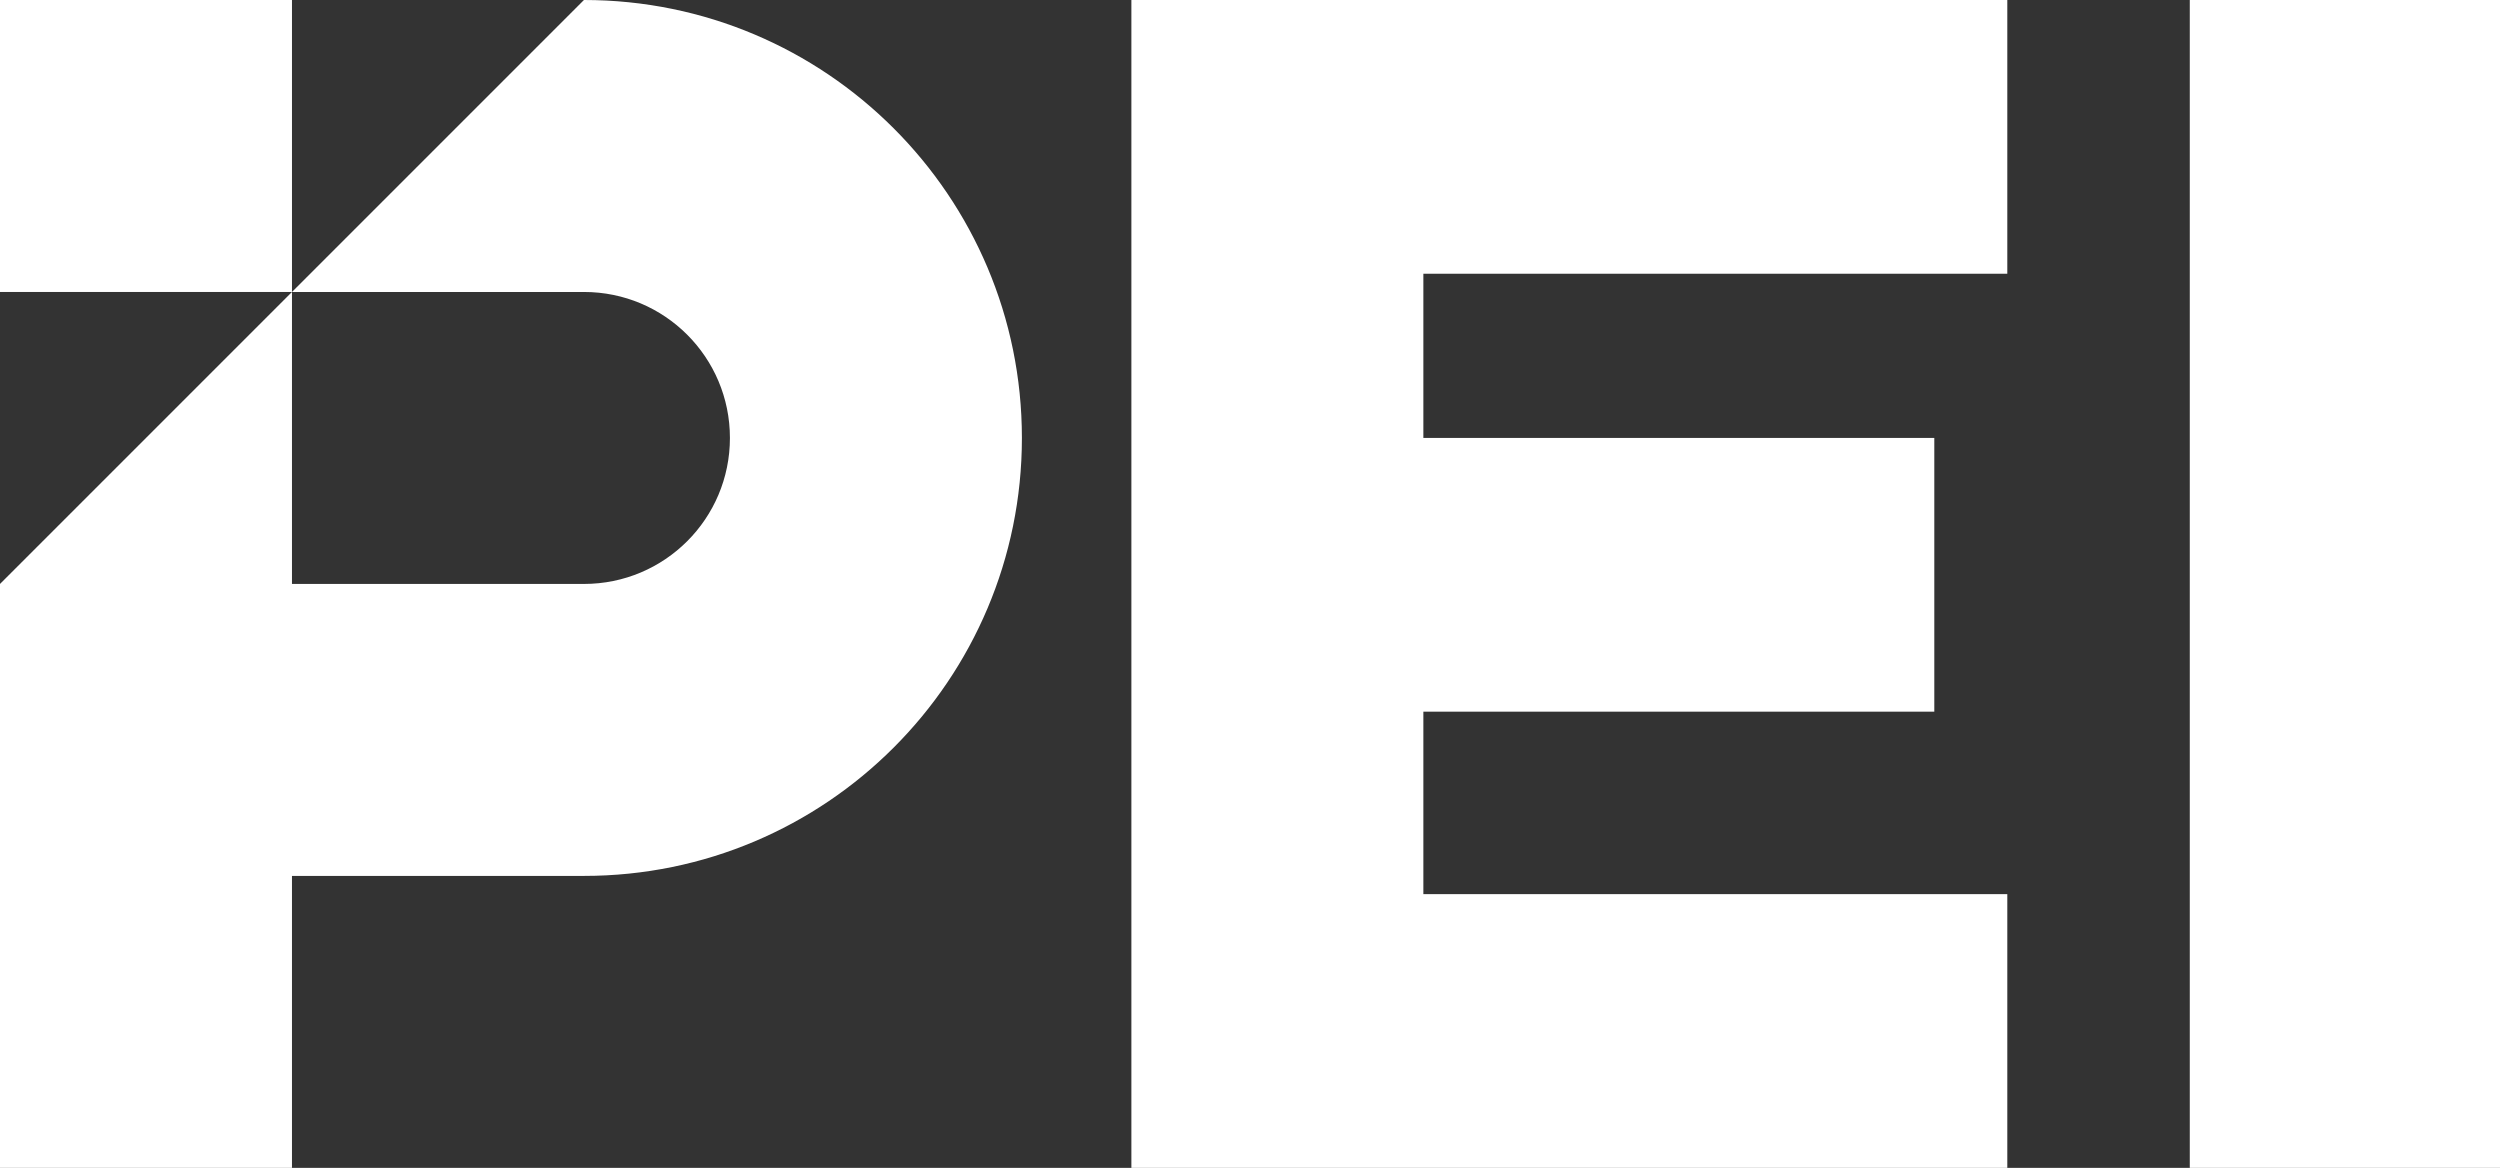 <?xml version="1.0" encoding="UTF-8"?>
<svg xmlns="http://www.w3.org/2000/svg" id="Layer_2" data-name="Layer 2" viewBox="0 0 123.3 57.6">
  <rect x="0" y="0" width="123.3" height="57.6" fill="#333333" stroke="none"/>
  <defs>
    <style>
      .cls-1 {
        fill: #fff;
      }
    </style>
  </defs>
  <g id="Layer_1-2" data-name="Layer 1">
    <g>
      <polygon class="cls-1" points="55.8 0 55.8 57.6 99 57.6 99 44.1 70.2 44.1 70.2 35.1 95.4 35.1 95.4 21.6 70.2 21.6 70.2 13.5 99 13.5 99 0 55.8 0"></polygon>
      <rect class="cls-1" x="108" y="0" width="15.3" height="57.6"></rect>
      <rect class="cls-1" x="0" width="14.4" height="14.4"></rect>
      <path class="cls-1" d="M28.8,0l-14.4,14.4h14.4c3.98,0,7.2,3.22,7.2,7.2s-3.22,7.2-7.2,7.2h-14.4v-14.4L0,28.8v28.8h14.4v-14.4h14.4c11.93,0,21.6-9.67,21.6-21.6S40.73,0,28.8,0"></path>
    </g>
  </g>
</svg>
